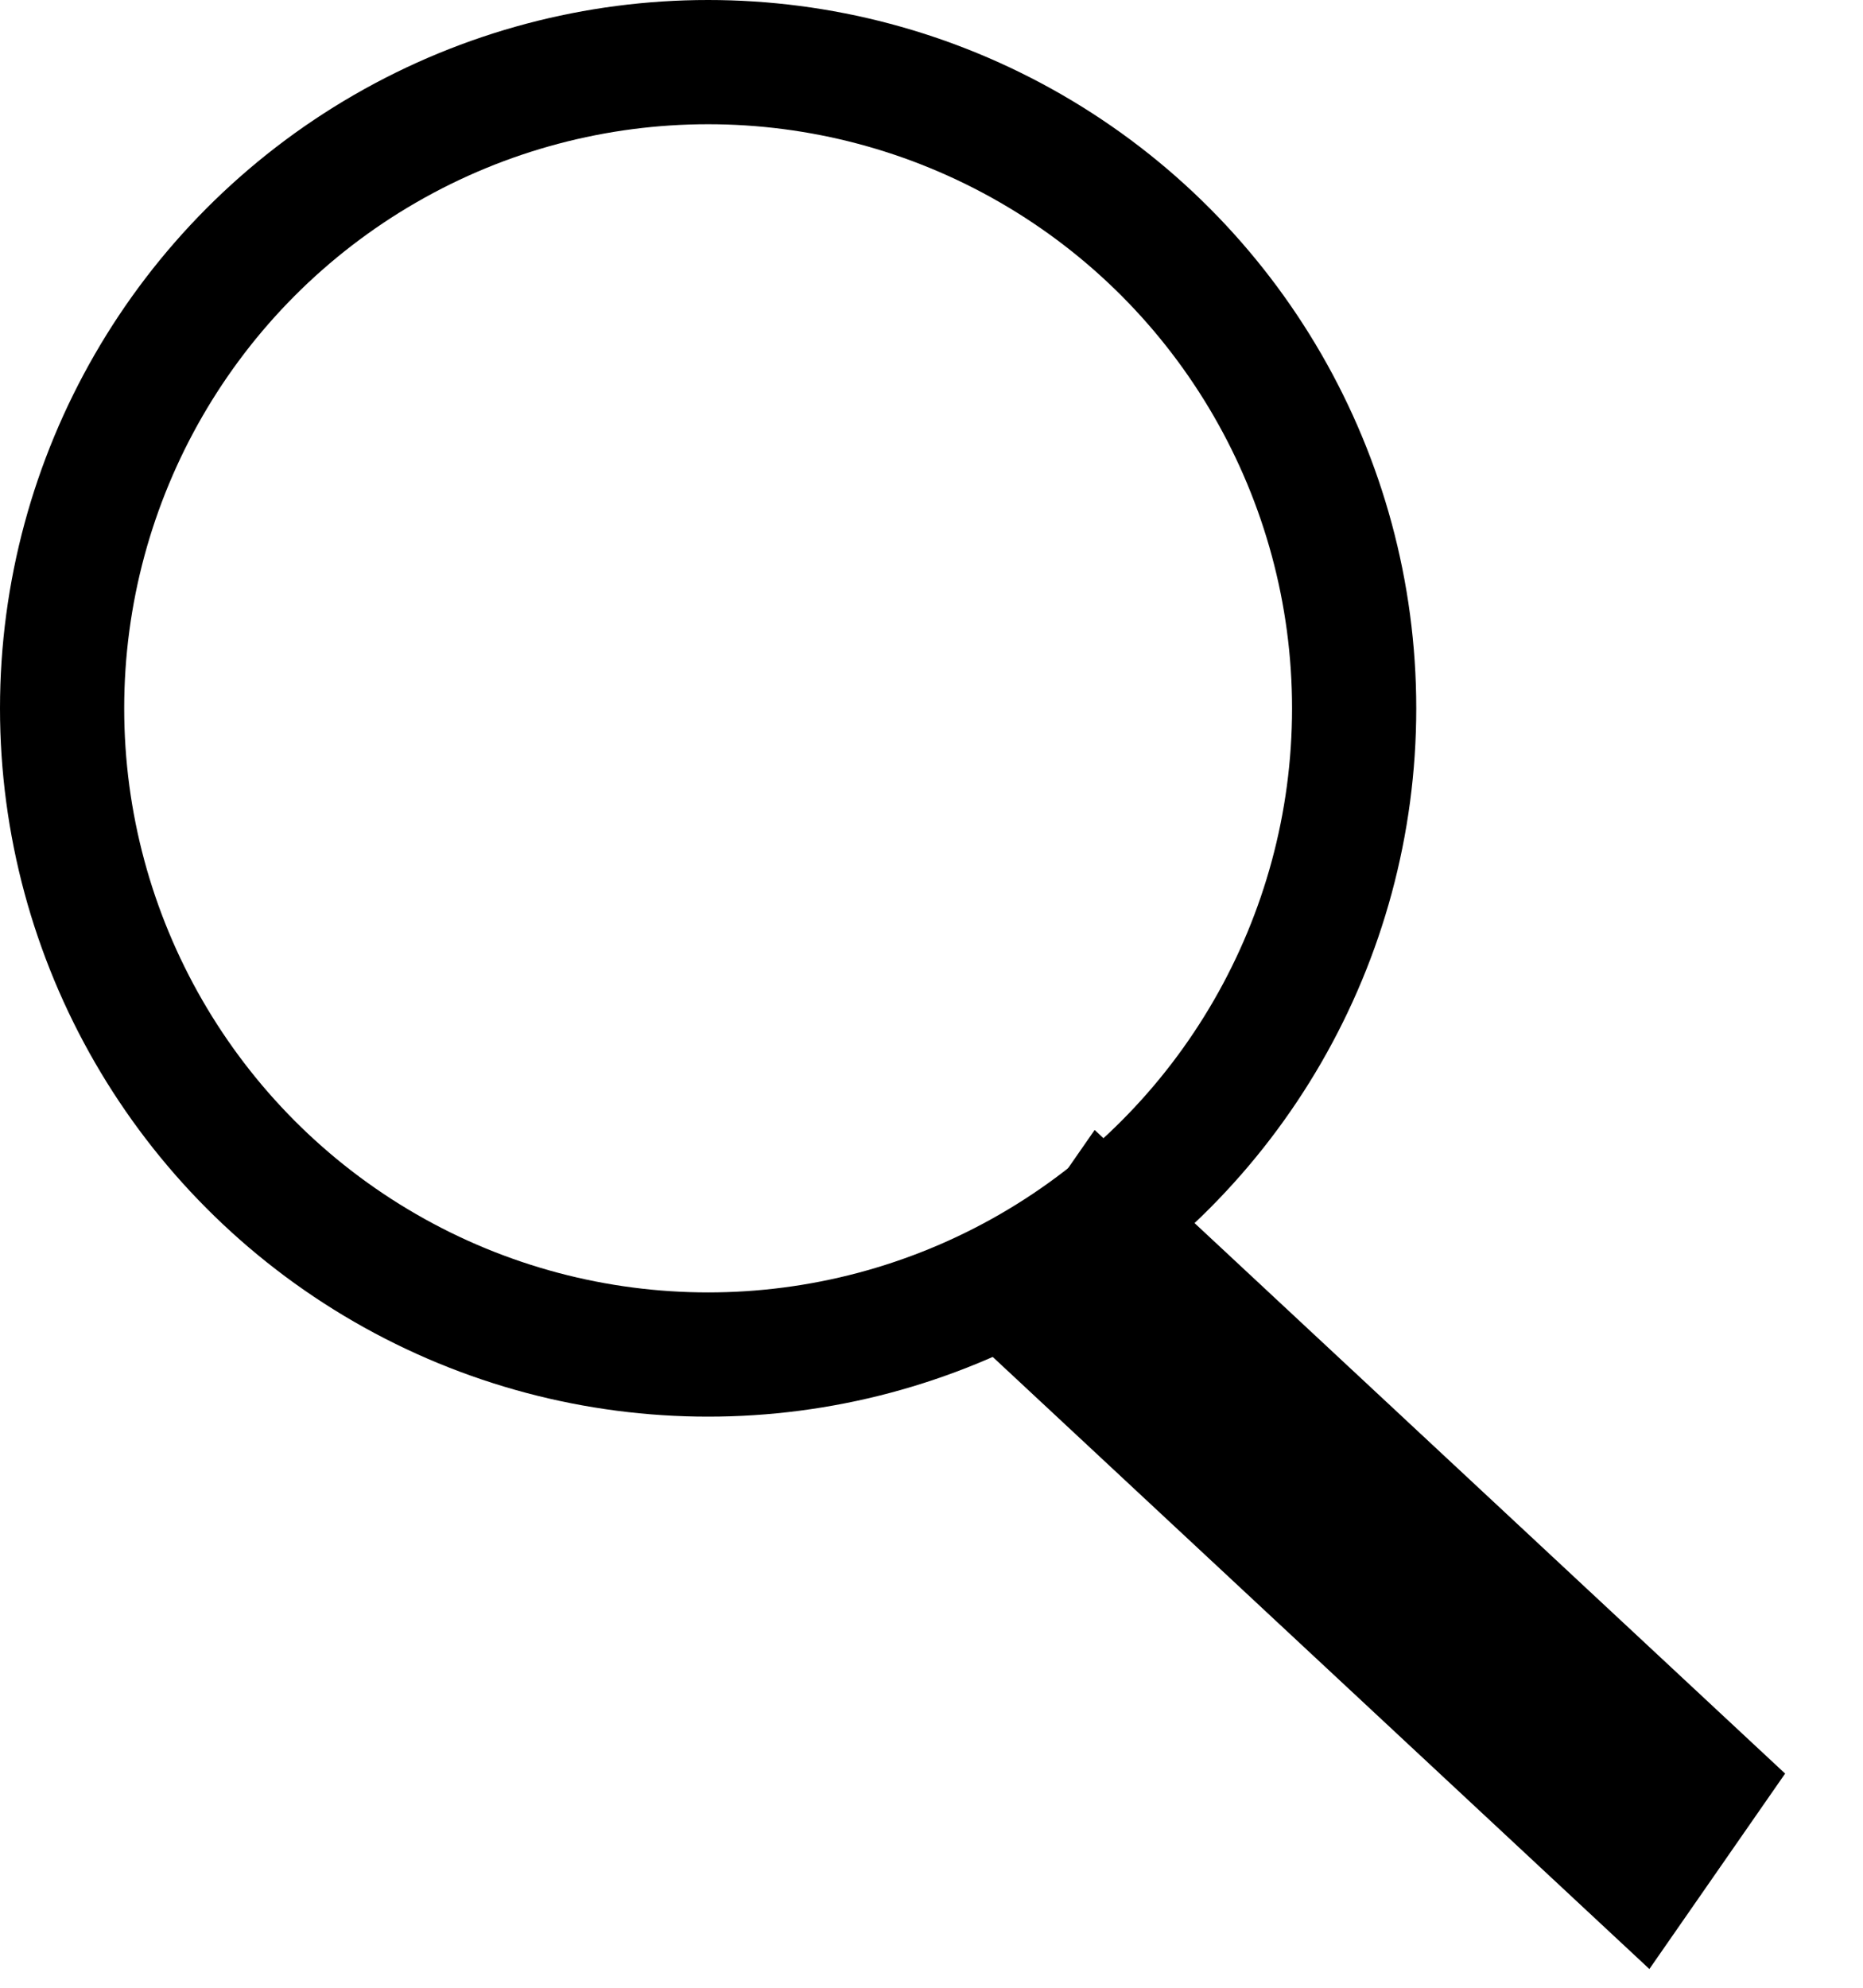 <?xml version="1.0" encoding="UTF-8"?>
<svg width="30px" height="32px" viewBox="0 0 30 32" version="1.1" xmlns="http://www.w3.org/2000/svg" xmlns:xlink="http://www.w3.org/1999/xlink">
    <title>magnifying glass@2x</title>
    <g id="Symbols" stroke="none" stroke-width="1" fill="none" fill-rule="evenodd">
        <g id="Section/MWT/Renting-is-Easy" transform="translate(-82, -99)" stroke="#000000">
            <g id="Module/Find-a-Style" transform="translate(0, 75)">
                <g id="magnifying-glass" transform="translate(82, 24)">
                    <circle id="Oval" stroke-width="2" cx="11.403" cy="11.403" r="10.403"></circle>
                    <path d="M23.232,17.605 L23.732,31.784 L20.956,32.284 L20.456,18.105 L23.232,17.605 Z" id="Rectangle" fill="#000000" transform="translate(22.094, 24.945) rotate(-45) translate(-22.094, -24.945) "></path>
                </g>
            </g>
        </g>
    </g>
</svg>